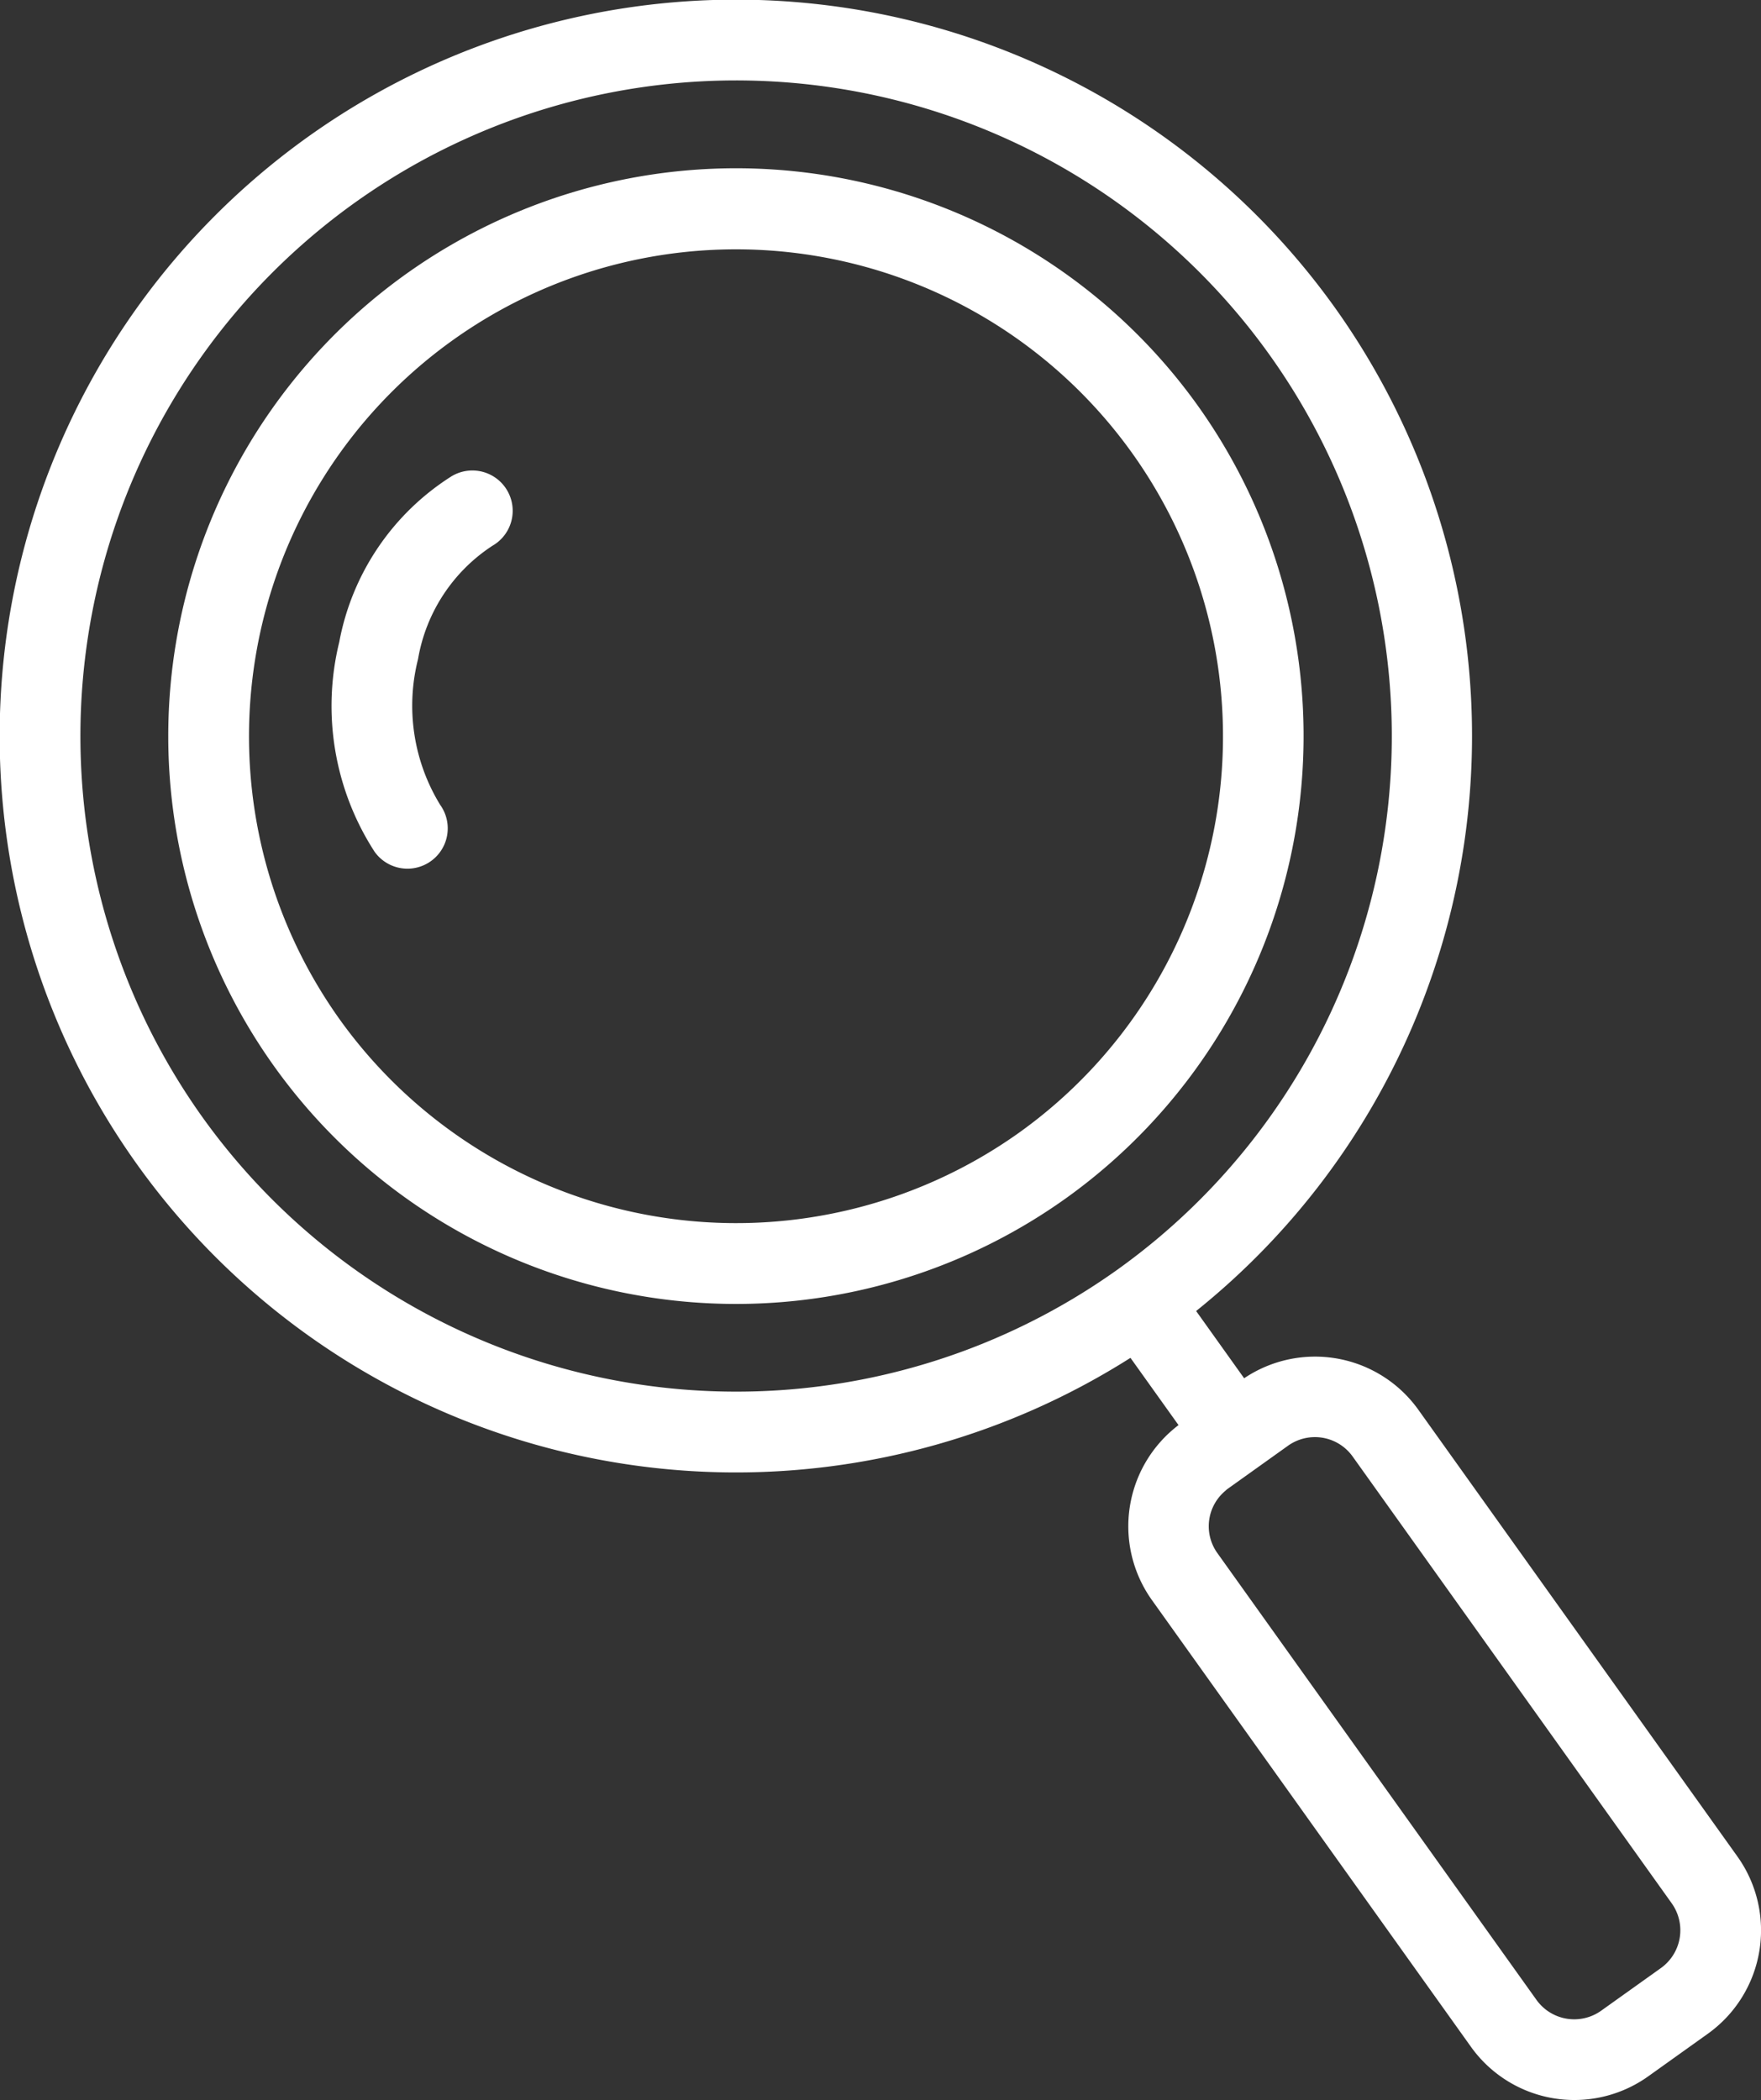 <svg xmlns="http://www.w3.org/2000/svg" width="43.393" height="51.743" viewBox="0 0 43.393 51.743">
  <rect x="0" y="0" width="43.393" height="51.743" fill="#333333" stroke="none"/>
  <g id="Grupo_314" data-name="Grupo 314" transform="translate(-1185.67 -1290.714)">
    <path id="Trazado_590" data-name="Trazado 590" d="M1218.572,1298.306a18.144,18.144,0,1,0-5.046,25.864l1.184,1.657a3.131,3.131,0,0,0-.657,4.309l7.864,11.011a3.132,3.132,0,0,0,4.364.728l1.474-1.053a3.132,3.132,0,0,0,.728-4.364l-7.864-11.01a3.129,3.129,0,0,0-4.292-.775l-1.183-1.657A18.166,18.166,0,0,0,1218.572,1298.306Zm-27.913,19.935A16.157,16.157,0,1,1,1213.2,1322,16.175,16.175,0,0,1,1190.659,1318.241ZM1219,1326.6l7.864,11.011a1.145,1.145,0,0,1-.266,1.593l-1.474,1.052a1.144,1.144,0,0,1-1.593-.266l-7.864-11.01a1.136,1.136,0,0,1,.2-1.536.407.407,0,0,1,.069-.057l1.474-1.053a.787.787,0,0,1,.072-.047A1.142,1.142,0,0,1,1219,1326.6Z" fill="#fff"/>
    <path id="Trazado_591" data-name="Trazado 591" d="M1223.581,1309.108a13.991,13.991,0,1,0-3.254,19.516A14.007,14.007,0,0,0,1223.581,1309.108Zm-21.155,15.108a12,12,0,1,1,16.746,2.792A12.018,12.018,0,0,1,1202.426,1324.216Z" transform="translate(-8.388 -8.388)" fill="#fff"/>
    <path id="Trazado_592" data-name="Trazado 592" d="M1213.353,1325.859a6.169,6.169,0,0,0-2.784,4.094,6.609,6.609,0,0,0,.871,5.169.993.993,0,1,0,1.617-1.154,4.673,4.673,0,0,1-.547-3.593,4.17,4.17,0,0,1,1.835-2.794.993.993,0,0,0-.992-1.721Z" transform="translate(-16.539 -23.421)" fill="#fff"/>
  </g>
</svg>
